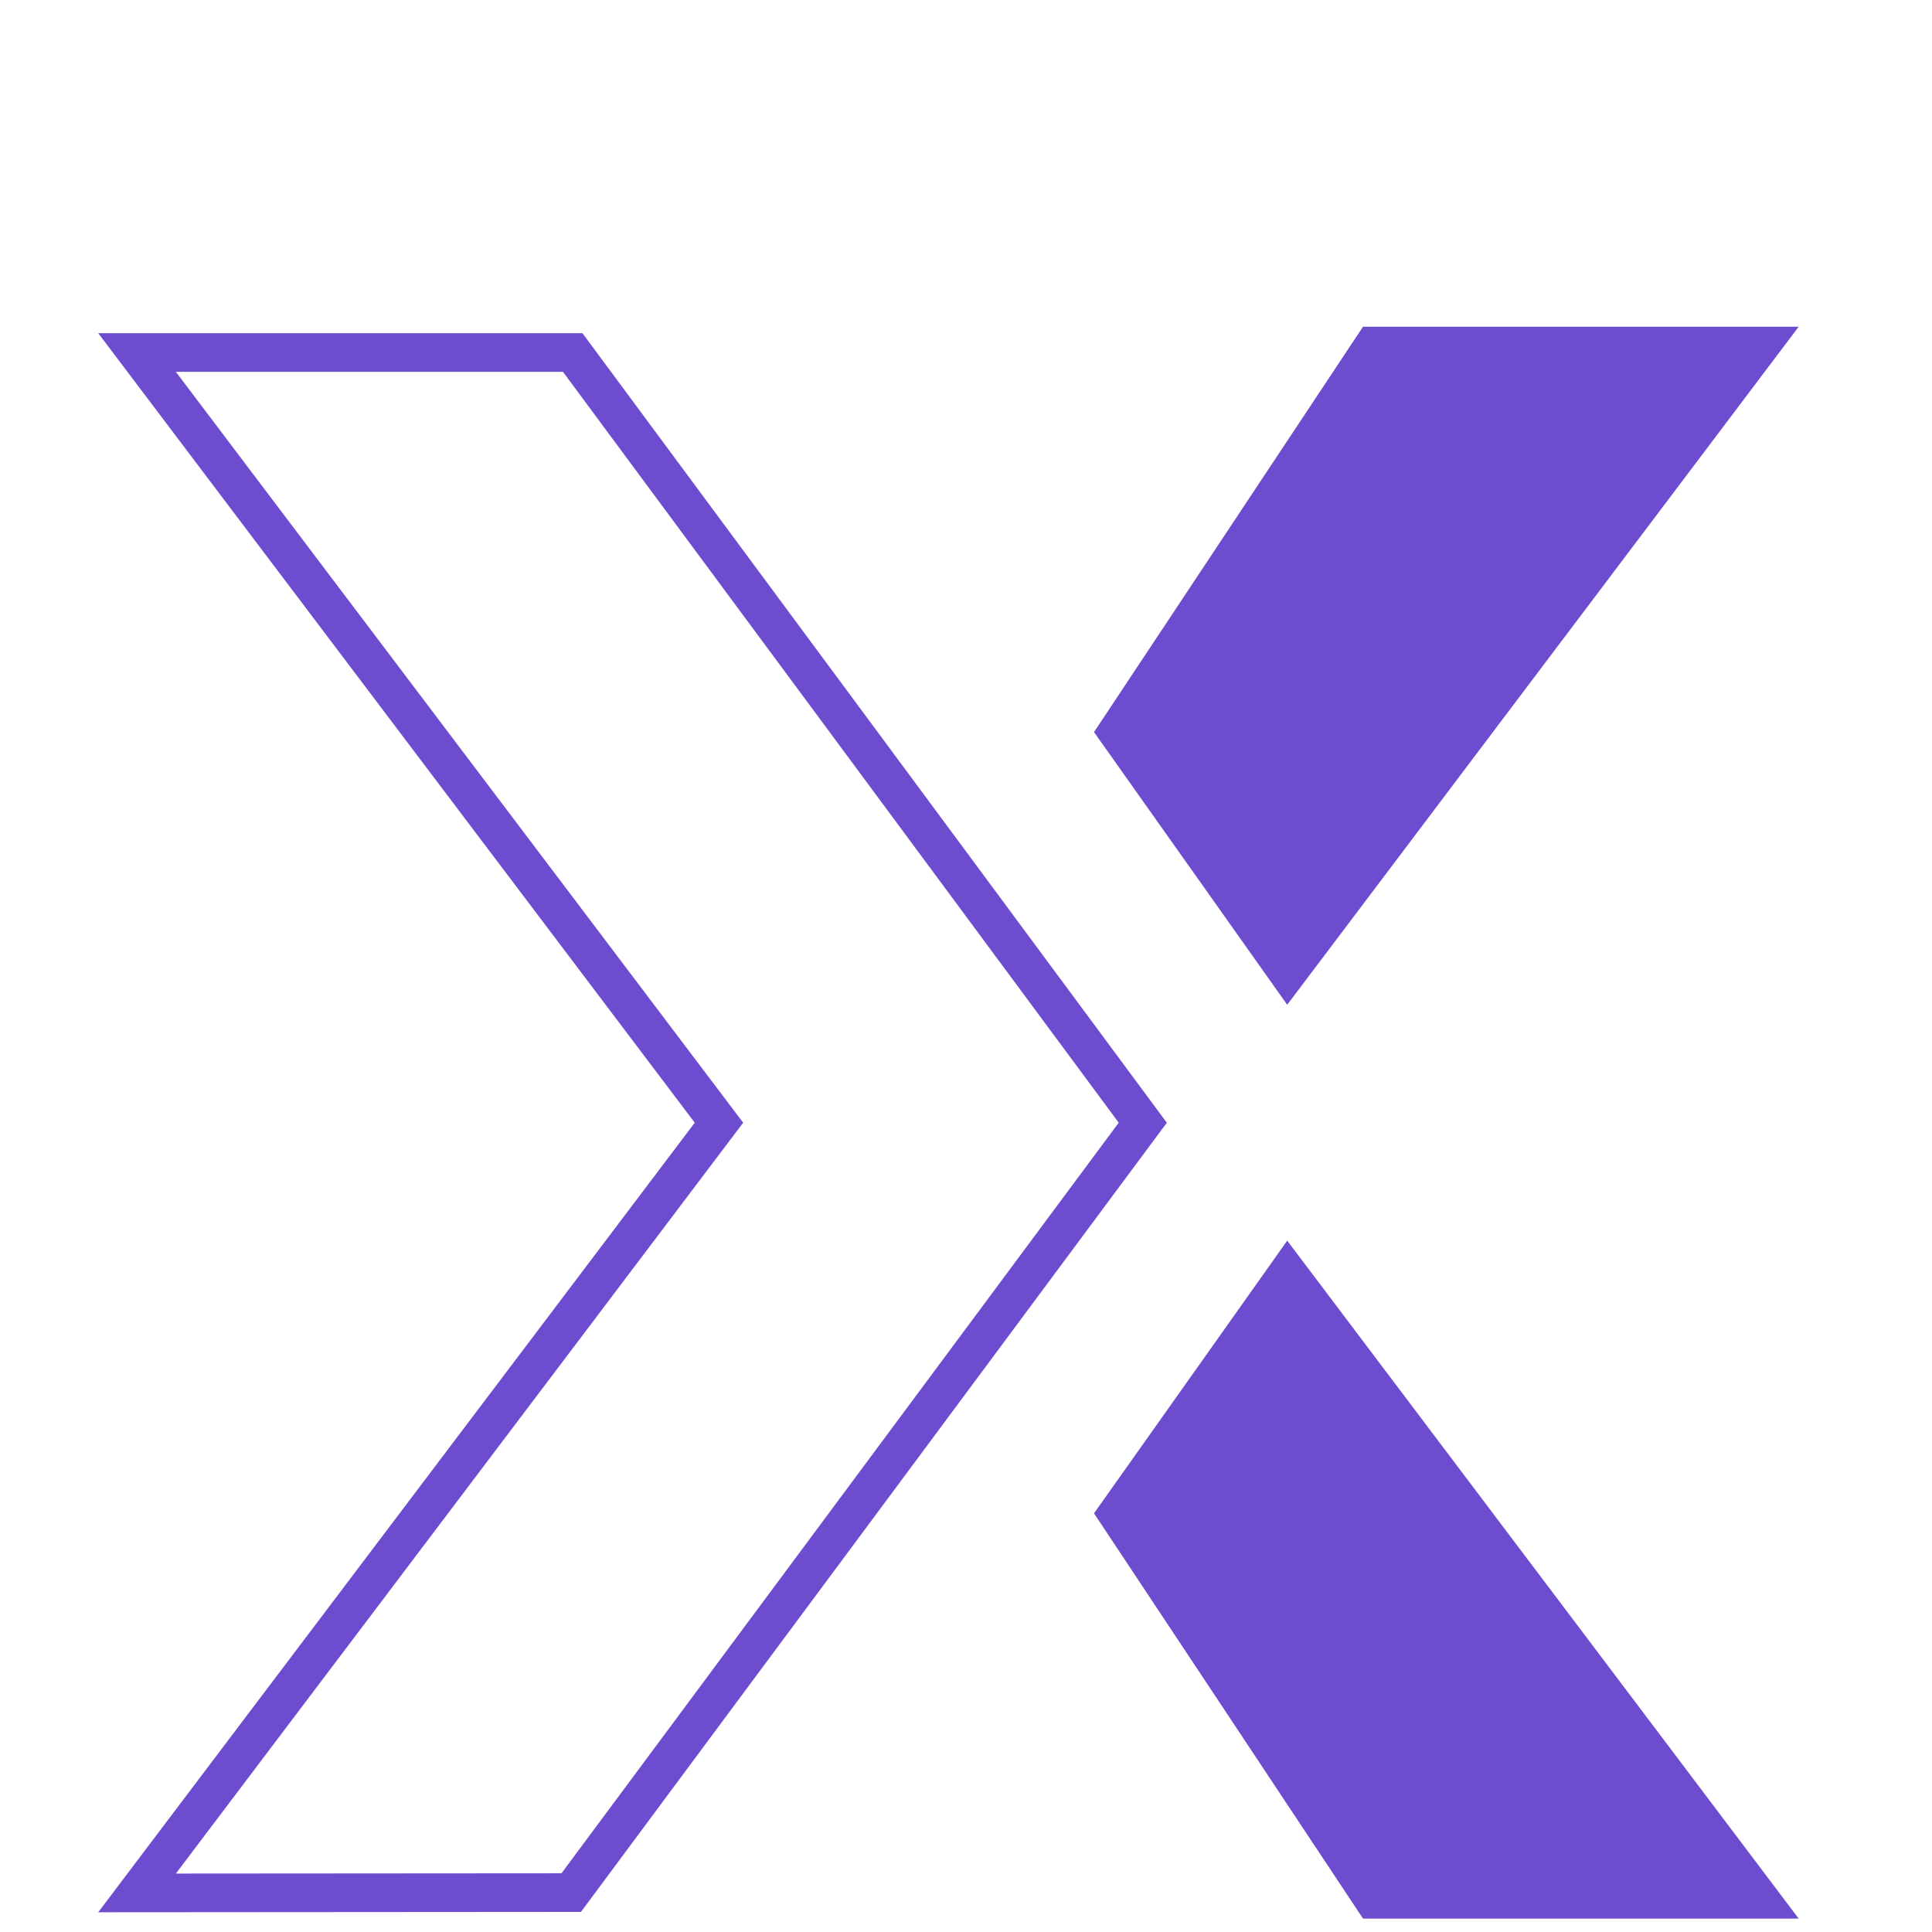<svg width="180" height="180" viewBox="0 0 200 200" fill="none" xmlns="http://www.w3.org/2000/svg">
  <path d="M14.187 195.953L74.427 116.223L14.187 36.492H59.287L118.299 116.223L59.132 195.921L14.187 195.953Z" stroke="#6D4CCF" stroke-width="4" stroke-miterlimit="10"/>
  <path d="M113.252 156.658L133.251 128.431L186.198 198.612H141.098" fill="#6D4CCF"/>
  <path d="M113.252 75.787L133.251 104.014L186.198 33.822H141.098" fill="#6D4CCF"/>
</svg>

